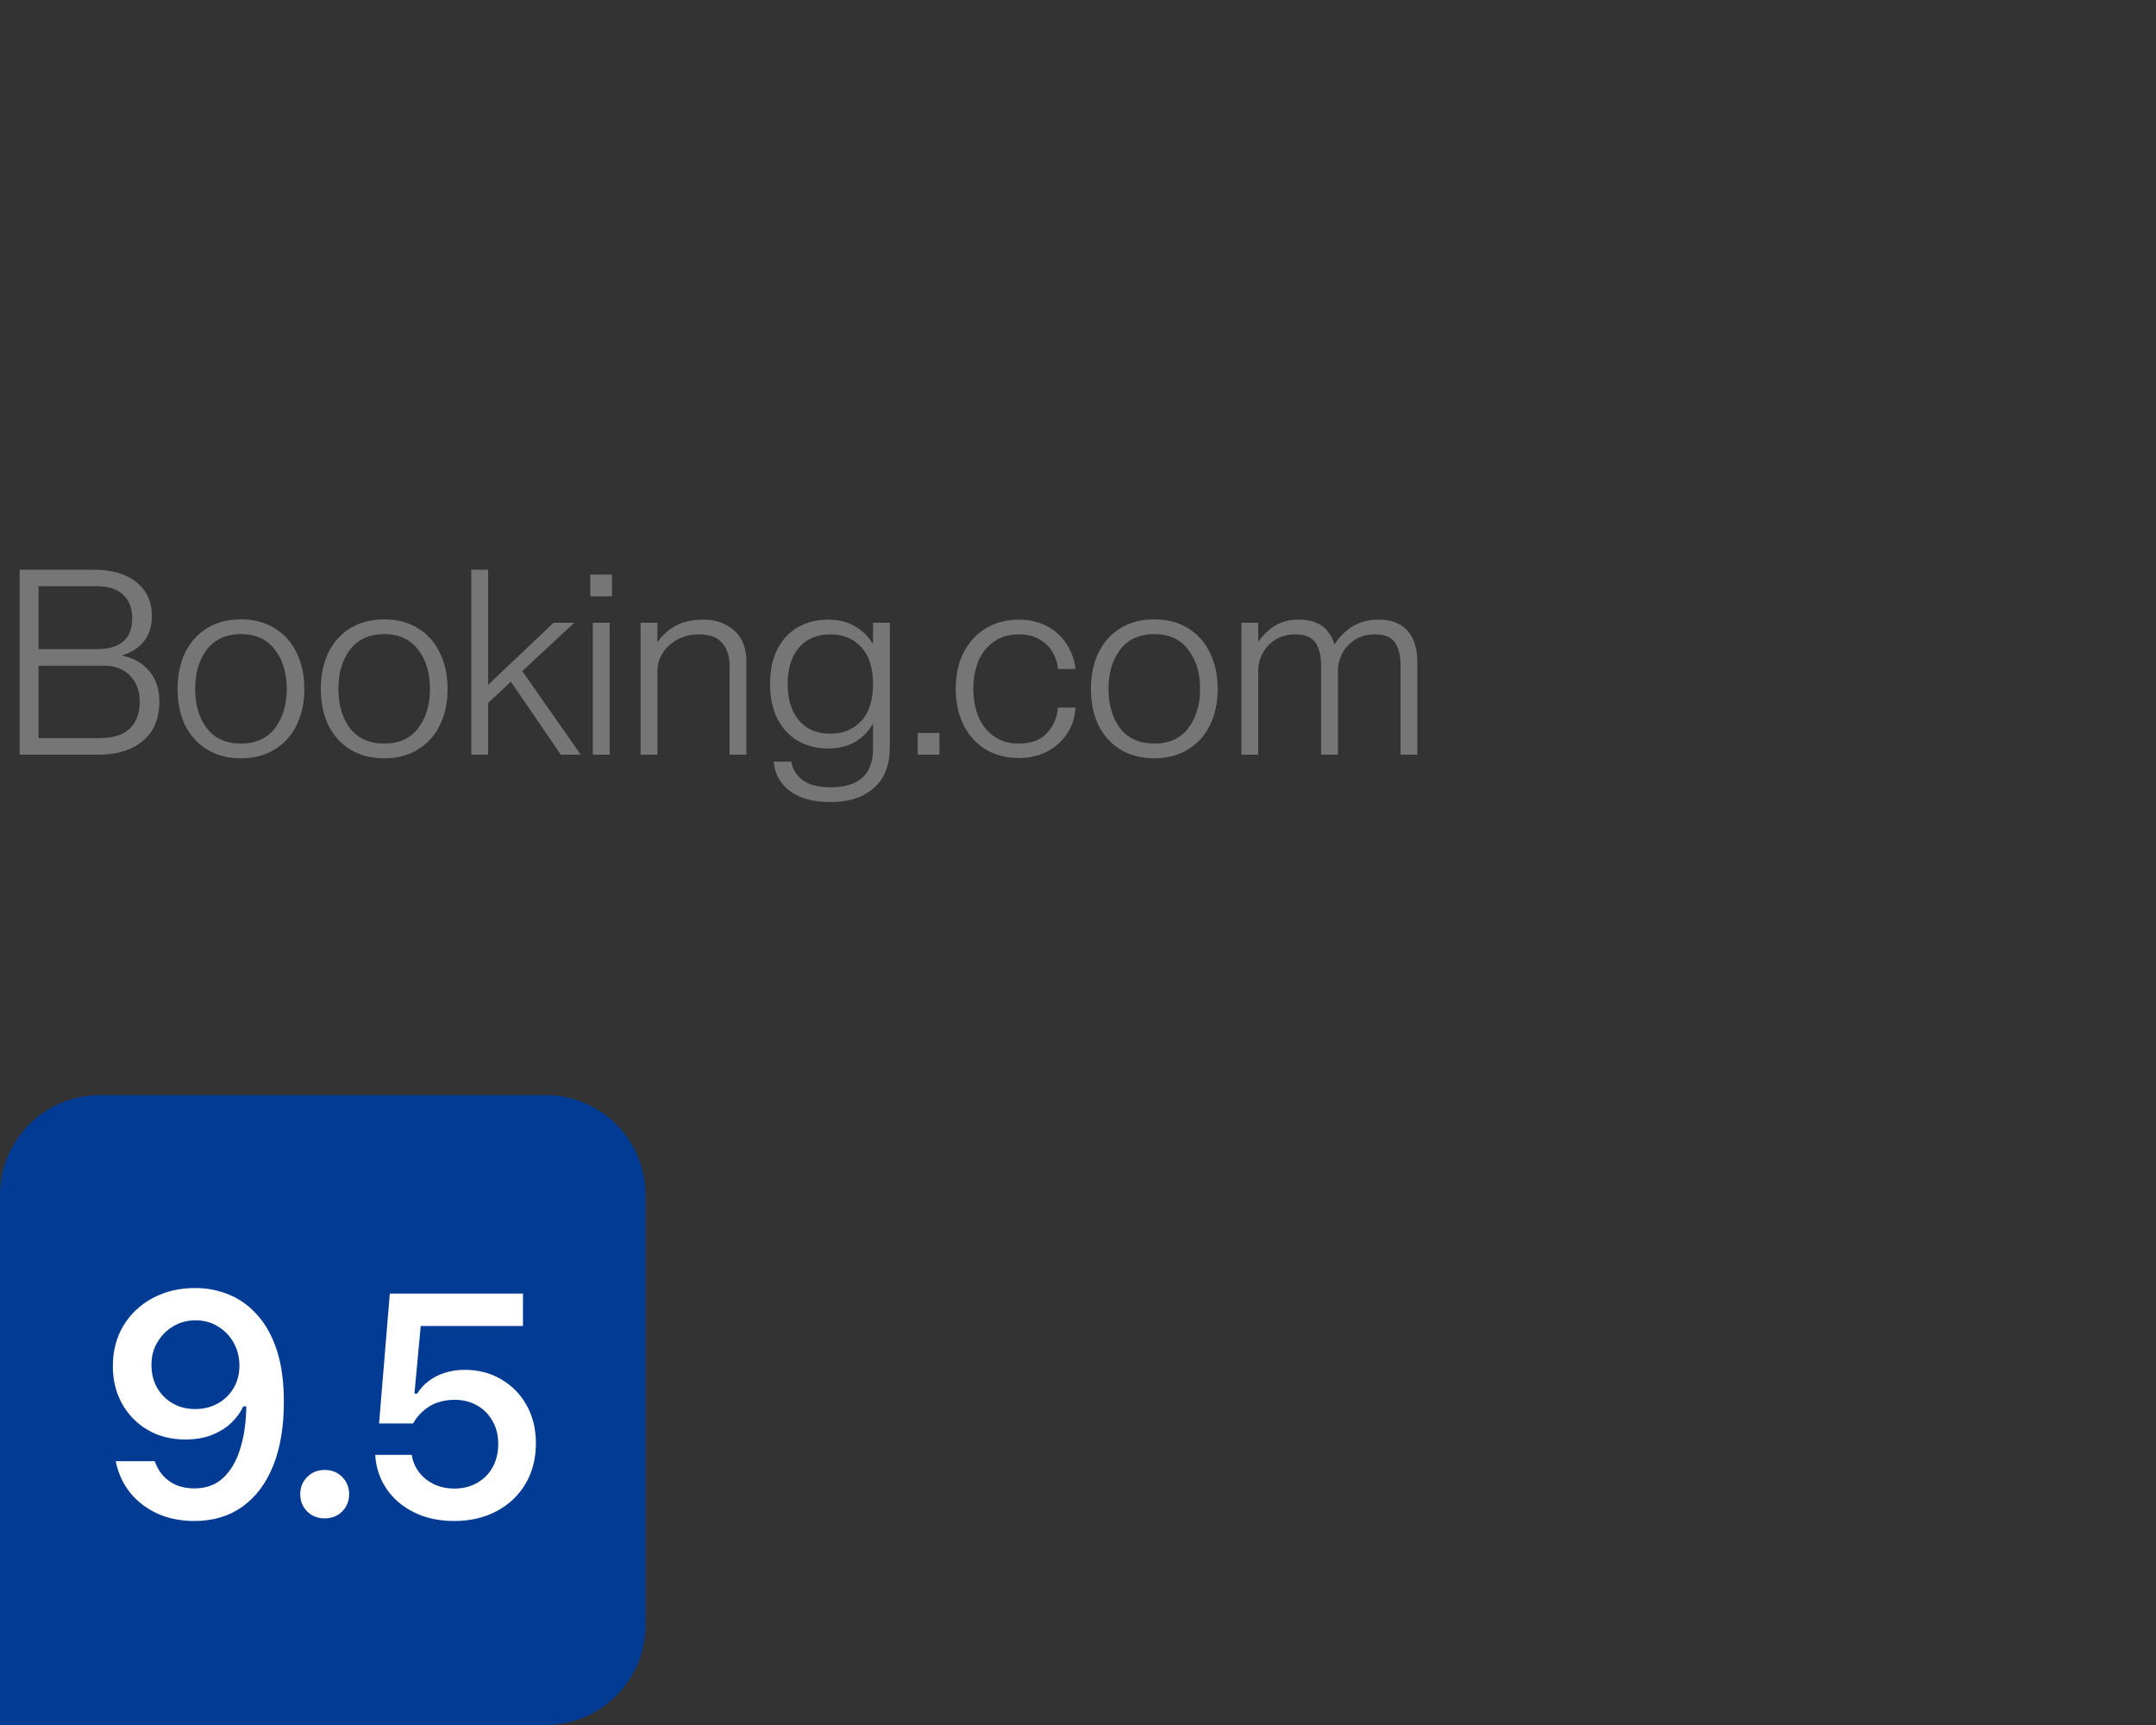 <?xml version="1.0" encoding="UTF-8"?> <svg xmlns="http://www.w3.org/2000/svg" width="100" height="80" viewBox="0 0 100 80" fill="none"><rect x="0" y="0" width="100" height="80" fill="#333333" stroke="none"/><path d="M0.912 35V26.42H4.332C5.18 26.42 5.844 26.612 6.324 26.996C6.804 27.38 7.044 27.908 7.044 28.58C7.044 29.476 6.592 30.08 5.688 30.392V30.416C6.192 30.512 6.6 30.744 6.912 31.112C7.232 31.472 7.392 31.948 7.392 32.54C7.392 33.332 7.136 33.94 6.624 34.364C6.12 34.788 5.432 35 4.56 35H0.912ZM4.5 30.104C5.588 30.104 6.132 29.624 6.132 28.664C6.132 28.208 5.992 27.848 5.712 27.584C5.44 27.32 5.036 27.188 4.5 27.188H1.788V30.104H4.5ZM4.596 34.232C5.244 34.232 5.72 34.084 6.024 33.788C6.328 33.484 6.48 33.068 6.48 32.54C6.48 32.036 6.328 31.632 6.024 31.328C5.728 31.024 5.324 30.872 4.812 30.872H1.788V34.232H4.596ZM11.176 35.168C10.576 35.168 10.052 35.032 9.604 34.76C9.164 34.488 8.824 34.112 8.584 33.632C8.352 33.144 8.236 32.584 8.236 31.952C8.236 31.32 8.352 30.76 8.584 30.272C8.824 29.784 9.164 29.404 9.604 29.132C10.052 28.86 10.576 28.724 11.176 28.724C11.776 28.724 12.296 28.86 12.736 29.132C13.184 29.404 13.524 29.784 13.756 30.272C13.996 30.76 14.116 31.32 14.116 31.952C14.116 32.584 13.996 33.144 13.756 33.632C13.524 34.112 13.184 34.488 12.736 34.76C12.296 35.032 11.776 35.168 11.176 35.168ZM11.176 34.484C11.864 34.484 12.388 34.248 12.748 33.776C13.116 33.296 13.3 32.688 13.3 31.952C13.3 31.208 13.116 30.6 12.748 30.128C12.388 29.648 11.864 29.408 11.176 29.408C10.488 29.408 9.96 29.648 9.592 30.128C9.232 30.6 9.052 31.208 9.052 31.952C9.052 32.688 9.232 33.296 9.592 33.776C9.96 34.248 10.488 34.484 11.176 34.484ZM17.82 35.168C17.22 35.168 16.696 35.032 16.248 34.76C15.808 34.488 15.468 34.112 15.228 33.632C14.996 33.144 14.88 32.584 14.88 31.952C14.88 31.32 14.996 30.76 15.228 30.272C15.468 29.784 15.808 29.404 16.248 29.132C16.696 28.86 17.22 28.724 17.82 28.724C18.42 28.724 18.94 28.86 19.38 29.132C19.828 29.404 20.168 29.784 20.4 30.272C20.64 30.76 20.76 31.32 20.76 31.952C20.76 32.584 20.64 33.144 20.4 33.632C20.168 34.112 19.828 34.488 19.38 34.76C18.94 35.032 18.42 35.168 17.82 35.168ZM17.82 34.484C18.508 34.484 19.032 34.248 19.392 33.776C19.76 33.296 19.944 32.688 19.944 31.952C19.944 31.208 19.76 30.6 19.392 30.128C19.032 29.648 18.508 29.408 17.82 29.408C17.132 29.408 16.604 29.648 16.236 30.128C15.876 30.6 15.696 31.208 15.696 31.952C15.696 32.688 15.876 33.296 16.236 33.776C16.604 34.248 17.132 34.484 17.82 34.484ZM26.937 35H26.013L23.697 31.616L22.641 32.6V35H21.861V26.42H22.641V31.76L25.677 28.88H26.637L24.225 31.124L26.937 35ZM28.277 35H27.497V28.88H28.277V35ZM28.385 27.656H27.377V26.648H28.385V27.656ZM32.616 28.736C33.2 28.736 33.68 28.904 34.056 29.24C34.432 29.568 34.62 30.056 34.62 30.704V35H33.84V30.872C33.84 30.44 33.728 30.092 33.504 29.828C33.28 29.556 32.92 29.42 32.424 29.42C32.048 29.42 31.712 29.5 31.416 29.66C31.128 29.82 30.9 30.032 30.732 30.296C30.572 30.552 30.492 30.832 30.492 31.136V35H29.712V28.88H30.492V29.756H30.516C30.716 29.46 30.988 29.216 31.332 29.024C31.684 28.832 32.112 28.736 32.616 28.736ZM40.493 28.88H41.273V34.616C41.273 35.464 41.029 36.104 40.541 36.536C40.053 36.976 39.377 37.196 38.513 37.196C37.713 37.196 37.085 37.024 36.629 36.68C36.181 36.336 35.933 35.884 35.885 35.324H36.701C36.765 35.684 36.945 35.972 37.241 36.188C37.537 36.404 37.965 36.512 38.525 36.512C39.837 36.512 40.493 35.916 40.493 34.724V33.584H40.469C40.277 33.928 40.005 34.204 39.653 34.412C39.309 34.612 38.893 34.712 38.405 34.712C37.901 34.712 37.445 34.6 37.037 34.376C36.637 34.152 36.317 33.816 36.077 33.368C35.837 32.92 35.717 32.368 35.717 31.712C35.717 31.064 35.837 30.516 36.077 30.068C36.317 29.62 36.637 29.288 37.037 29.072C37.445 28.848 37.901 28.736 38.405 28.736C38.893 28.736 39.309 28.84 39.653 29.048C40.005 29.248 40.277 29.512 40.469 29.84H40.493V28.88ZM38.513 34.028C39.105 34.028 39.581 33.832 39.941 33.44C40.309 33.048 40.493 32.472 40.493 31.712C40.493 30.968 40.309 30.4 39.941 30.008C39.581 29.616 39.105 29.42 38.513 29.42C37.889 29.42 37.401 29.628 37.049 30.044C36.705 30.46 36.533 31.016 36.533 31.712C36.533 32.424 36.705 32.988 37.049 33.404C37.401 33.82 37.889 34.028 38.513 34.028ZM43.573 35H42.565V33.992H43.573V35ZM47.257 35.156C46.681 35.156 46.169 35.024 45.721 34.76C45.281 34.488 44.937 34.108 44.689 33.62C44.449 33.132 44.329 32.572 44.329 31.94C44.329 31.308 44.449 30.752 44.689 30.272C44.937 29.784 45.281 29.408 45.721 29.144C46.169 28.872 46.681 28.736 47.257 28.736C47.745 28.736 48.177 28.836 48.553 29.036C48.937 29.236 49.241 29.512 49.465 29.864C49.697 30.208 49.837 30.596 49.885 31.028H49.069C49.053 30.772 48.977 30.524 48.841 30.284C48.713 30.036 48.517 29.832 48.253 29.672C47.989 29.504 47.657 29.42 47.257 29.42C46.785 29.42 46.389 29.54 46.069 29.78C45.749 30.012 45.513 30.32 45.361 30.704C45.217 31.088 45.145 31.5 45.145 31.94C45.145 32.388 45.217 32.804 45.361 33.188C45.513 33.572 45.749 33.884 46.069 34.124C46.389 34.364 46.785 34.484 47.257 34.484C47.841 34.484 48.281 34.316 48.577 33.98C48.873 33.644 49.037 33.256 49.069 32.816H49.885C49.861 33.256 49.733 33.656 49.501 34.016C49.269 34.368 48.957 34.648 48.565 34.856C48.181 35.056 47.745 35.156 47.257 35.156ZM53.539 35.168C52.939 35.168 52.415 35.032 51.967 34.76C51.527 34.488 51.187 34.112 50.947 33.632C50.715 33.144 50.599 32.584 50.599 31.952C50.599 31.32 50.715 30.76 50.947 30.272C51.187 29.784 51.527 29.404 51.967 29.132C52.415 28.86 52.939 28.724 53.539 28.724C54.139 28.724 54.659 28.86 55.099 29.132C55.547 29.404 55.887 29.784 56.119 30.272C56.359 30.76 56.479 31.32 56.479 31.952C56.479 32.584 56.359 33.144 56.119 33.632C55.887 34.112 55.547 34.488 55.099 34.76C54.659 35.032 54.139 35.168 53.539 35.168ZM53.539 34.484C54.227 34.484 54.751 34.248 55.111 33.776C55.479 33.296 55.663 32.688 55.663 31.952C55.663 31.208 55.479 30.6 55.111 30.128C54.751 29.648 54.227 29.408 53.539 29.408C52.851 29.408 52.323 29.648 51.955 30.128C51.595 30.6 51.415 31.208 51.415 31.952C51.415 32.688 51.595 33.296 51.955 33.776C52.323 34.248 52.851 34.484 53.539 34.484ZM63.94 28.736C64.523 28.736 64.968 28.904 65.272 29.24C65.584 29.576 65.74 30.064 65.74 30.704V35H64.96V30.872C64.96 30.424 64.876 30.072 64.707 29.816C64.547 29.552 64.236 29.42 63.772 29.42C63.428 29.42 63.123 29.5 62.859 29.66C62.603 29.82 62.404 30.032 62.26 30.296C62.123 30.552 62.056 30.832 62.056 31.136V35H61.276V30.872C61.276 30.424 61.191 30.072 61.023 29.816C60.855 29.552 60.539 29.42 60.075 29.42C59.731 29.42 59.428 29.5 59.163 29.66C58.907 29.82 58.708 30.032 58.563 30.296C58.428 30.552 58.359 30.832 58.359 31.136V35H57.58V28.88H58.359V29.744H58.383C58.575 29.456 58.824 29.216 59.127 29.024C59.431 28.832 59.803 28.736 60.243 28.736C61.108 28.736 61.656 29.112 61.888 29.864H61.911C62.127 29.528 62.404 29.256 62.739 29.048C63.084 28.84 63.483 28.736 63.94 28.736Z" fill="#767676"></path><path d="M0 55.425C0 52.864 2.076 50.788 4.637 50.788H25.305C27.866 50.788 29.942 52.864 29.942 55.425V75.363C29.942 77.924 27.866 80 25.305 80H0V55.425Z" fill="#013B94"></path><path d="M9.051 59.734C9.602 59.734 10.125 59.836 10.62 60.041C11.114 60.24 11.551 60.554 11.932 60.982C12.317 61.405 12.619 61.95 12.838 62.615C13.056 63.276 13.166 64.073 13.166 65.004V65.019C13.166 66.174 12.999 67.163 12.666 67.985C12.334 68.808 11.856 69.44 11.233 69.882C10.615 70.32 9.876 70.539 9.015 70.539C8.383 70.539 7.812 70.424 7.303 70.196C6.799 69.963 6.381 69.645 6.048 69.241C5.72 68.832 5.499 68.366 5.385 67.843L5.371 67.764H7.175L7.203 67.836C7.294 68.073 7.422 68.283 7.589 68.463C7.76 68.644 7.964 68.784 8.202 68.884C8.444 68.979 8.715 69.027 9.015 69.027C9.557 69.027 9.999 68.867 10.341 68.549C10.688 68.225 10.948 67.795 11.119 67.258C11.295 66.716 11.395 66.117 11.418 65.461C11.423 65.389 11.425 65.32 11.425 65.254C11.425 65.183 11.425 65.114 11.425 65.047L11.104 63.328C11.104 62.938 11.014 62.584 10.834 62.266C10.653 61.947 10.408 61.695 10.099 61.51C9.795 61.324 9.45 61.232 9.065 61.232C8.694 61.232 8.354 61.322 8.045 61.503C7.736 61.683 7.489 61.931 7.303 62.244C7.118 62.553 7.025 62.901 7.025 63.286V63.3C7.025 63.699 7.113 64.053 7.289 64.362C7.465 64.667 7.705 64.907 8.009 65.083C8.314 65.259 8.661 65.347 9.051 65.347C9.44 65.347 9.79 65.261 10.099 65.09C10.408 64.919 10.653 64.681 10.834 64.377C11.014 64.073 11.104 63.728 11.104 63.343V63.328H11.532V65.225H11.283C11.159 65.496 10.976 65.748 10.734 65.981C10.491 66.214 10.192 66.402 9.835 66.545C9.483 66.687 9.07 66.759 8.594 66.759C7.938 66.759 7.358 66.611 6.854 66.317C6.35 66.022 5.953 65.618 5.663 65.104C5.378 64.591 5.235 64.011 5.235 63.364V63.35C5.235 62.651 5.397 62.03 5.72 61.488C6.048 60.942 6.5 60.514 7.075 60.205C7.655 59.891 8.314 59.734 9.051 59.734ZM15.06 70.417C14.736 70.417 14.466 70.31 14.247 70.096C14.033 69.878 13.926 69.611 13.926 69.298C13.926 68.979 14.033 68.713 14.247 68.499C14.466 68.28 14.736 68.171 15.06 68.171C15.388 68.171 15.659 68.28 15.873 68.499C16.087 68.713 16.194 68.979 16.194 69.298C16.194 69.611 16.087 69.878 15.873 70.096C15.659 70.31 15.388 70.417 15.06 70.417ZM21.069 70.539C20.37 70.539 19.754 70.408 19.222 70.146C18.689 69.885 18.266 69.531 17.952 69.084C17.639 68.632 17.458 68.126 17.41 67.565L17.403 67.472H19.093L19.108 67.522C19.155 67.802 19.267 68.057 19.443 68.285C19.619 68.513 19.847 68.696 20.128 68.834C20.408 68.967 20.724 69.034 21.076 69.034C21.476 69.034 21.827 68.946 22.132 68.77C22.441 68.594 22.681 68.352 22.852 68.043C23.023 67.729 23.109 67.372 23.109 66.973V66.958C23.109 66.559 23.021 66.207 22.845 65.903C22.674 65.594 22.436 65.354 22.132 65.183C21.832 65.007 21.485 64.919 21.09 64.919C20.8 64.919 20.532 64.962 20.285 65.047C20.042 65.133 19.826 65.261 19.636 65.432C19.54 65.513 19.453 65.603 19.372 65.703C19.291 65.798 19.22 65.903 19.158 66.017H17.582L18.081 59.991H24.257V61.495H19.514L19.222 64.633H19.35C19.493 64.4 19.674 64.203 19.892 64.042C20.111 63.875 20.361 63.749 20.641 63.664C20.922 63.573 21.221 63.528 21.54 63.528C22.186 63.528 22.757 63.675 23.251 63.97C23.75 64.26 24.143 64.662 24.428 65.175C24.713 65.684 24.856 66.267 24.856 66.923V66.937C24.856 67.65 24.694 68.278 24.371 68.82C24.052 69.357 23.608 69.778 23.037 70.082C22.467 70.386 21.811 70.539 21.069 70.539Z" fill="white"></path></svg> 